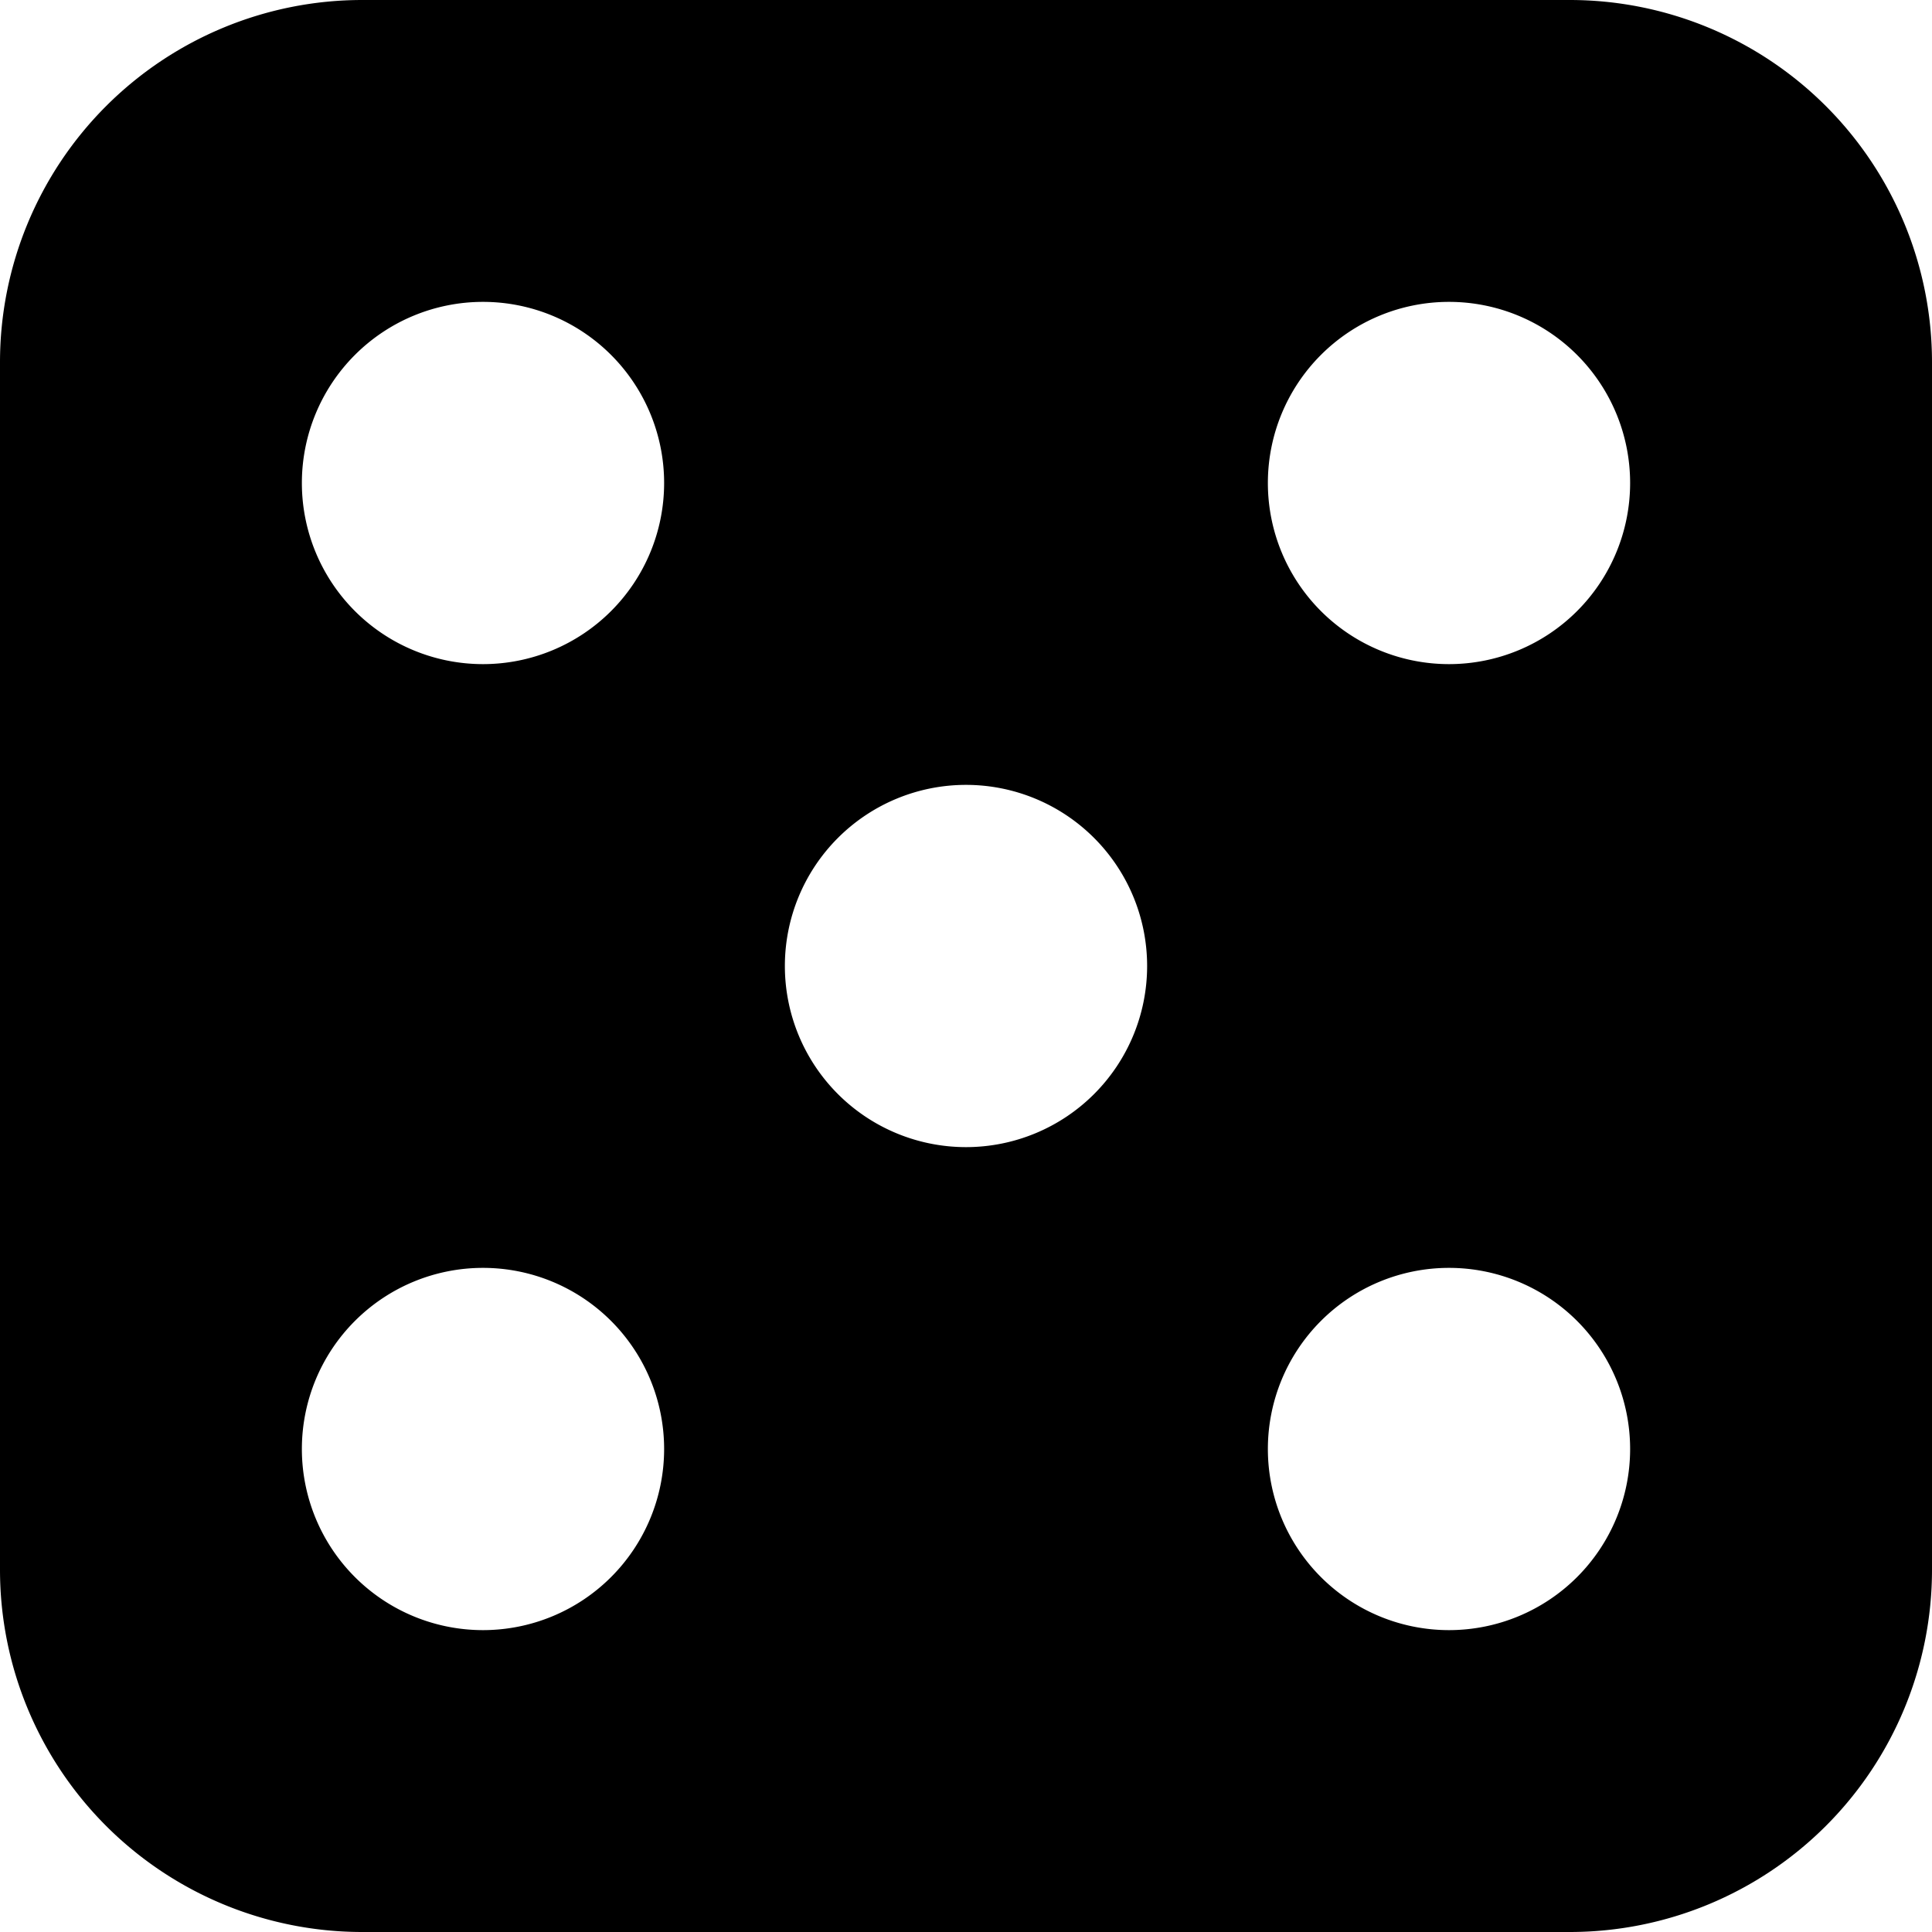 <?xml version="1.0" encoding="utf-8"?>
<!-- Generator: www.svgicons.com -->
<svg xmlns="http://www.w3.org/2000/svg" width="800" height="800" viewBox="0 0 16 16">
<path fill="currentColor" d="M3 0a3 3 0 0 0-3 3v10a3 3 0 0 0 3 3h10a3 3 0 0 0 3-3V3a3 3 0 0 0-3-3zm2.5 4a1.5 1.5 0 1 1-3 0a1.5 1.5 0 0 1 3 0m8 0a1.5 1.5 0 1 1-3 0a1.5 1.5 0 0 1 3 0M12 13.5a1.5 1.5 0 1 1 0-3a1.5 1.5 0 0 1 0 3M5.5 12a1.5 1.5 0 1 1-3 0a1.5 1.5 0 0 1 3 0M8 9.5a1.5 1.5 0 1 1 0-3a1.5 1.5 0 0 1 0 3"/>
</svg>